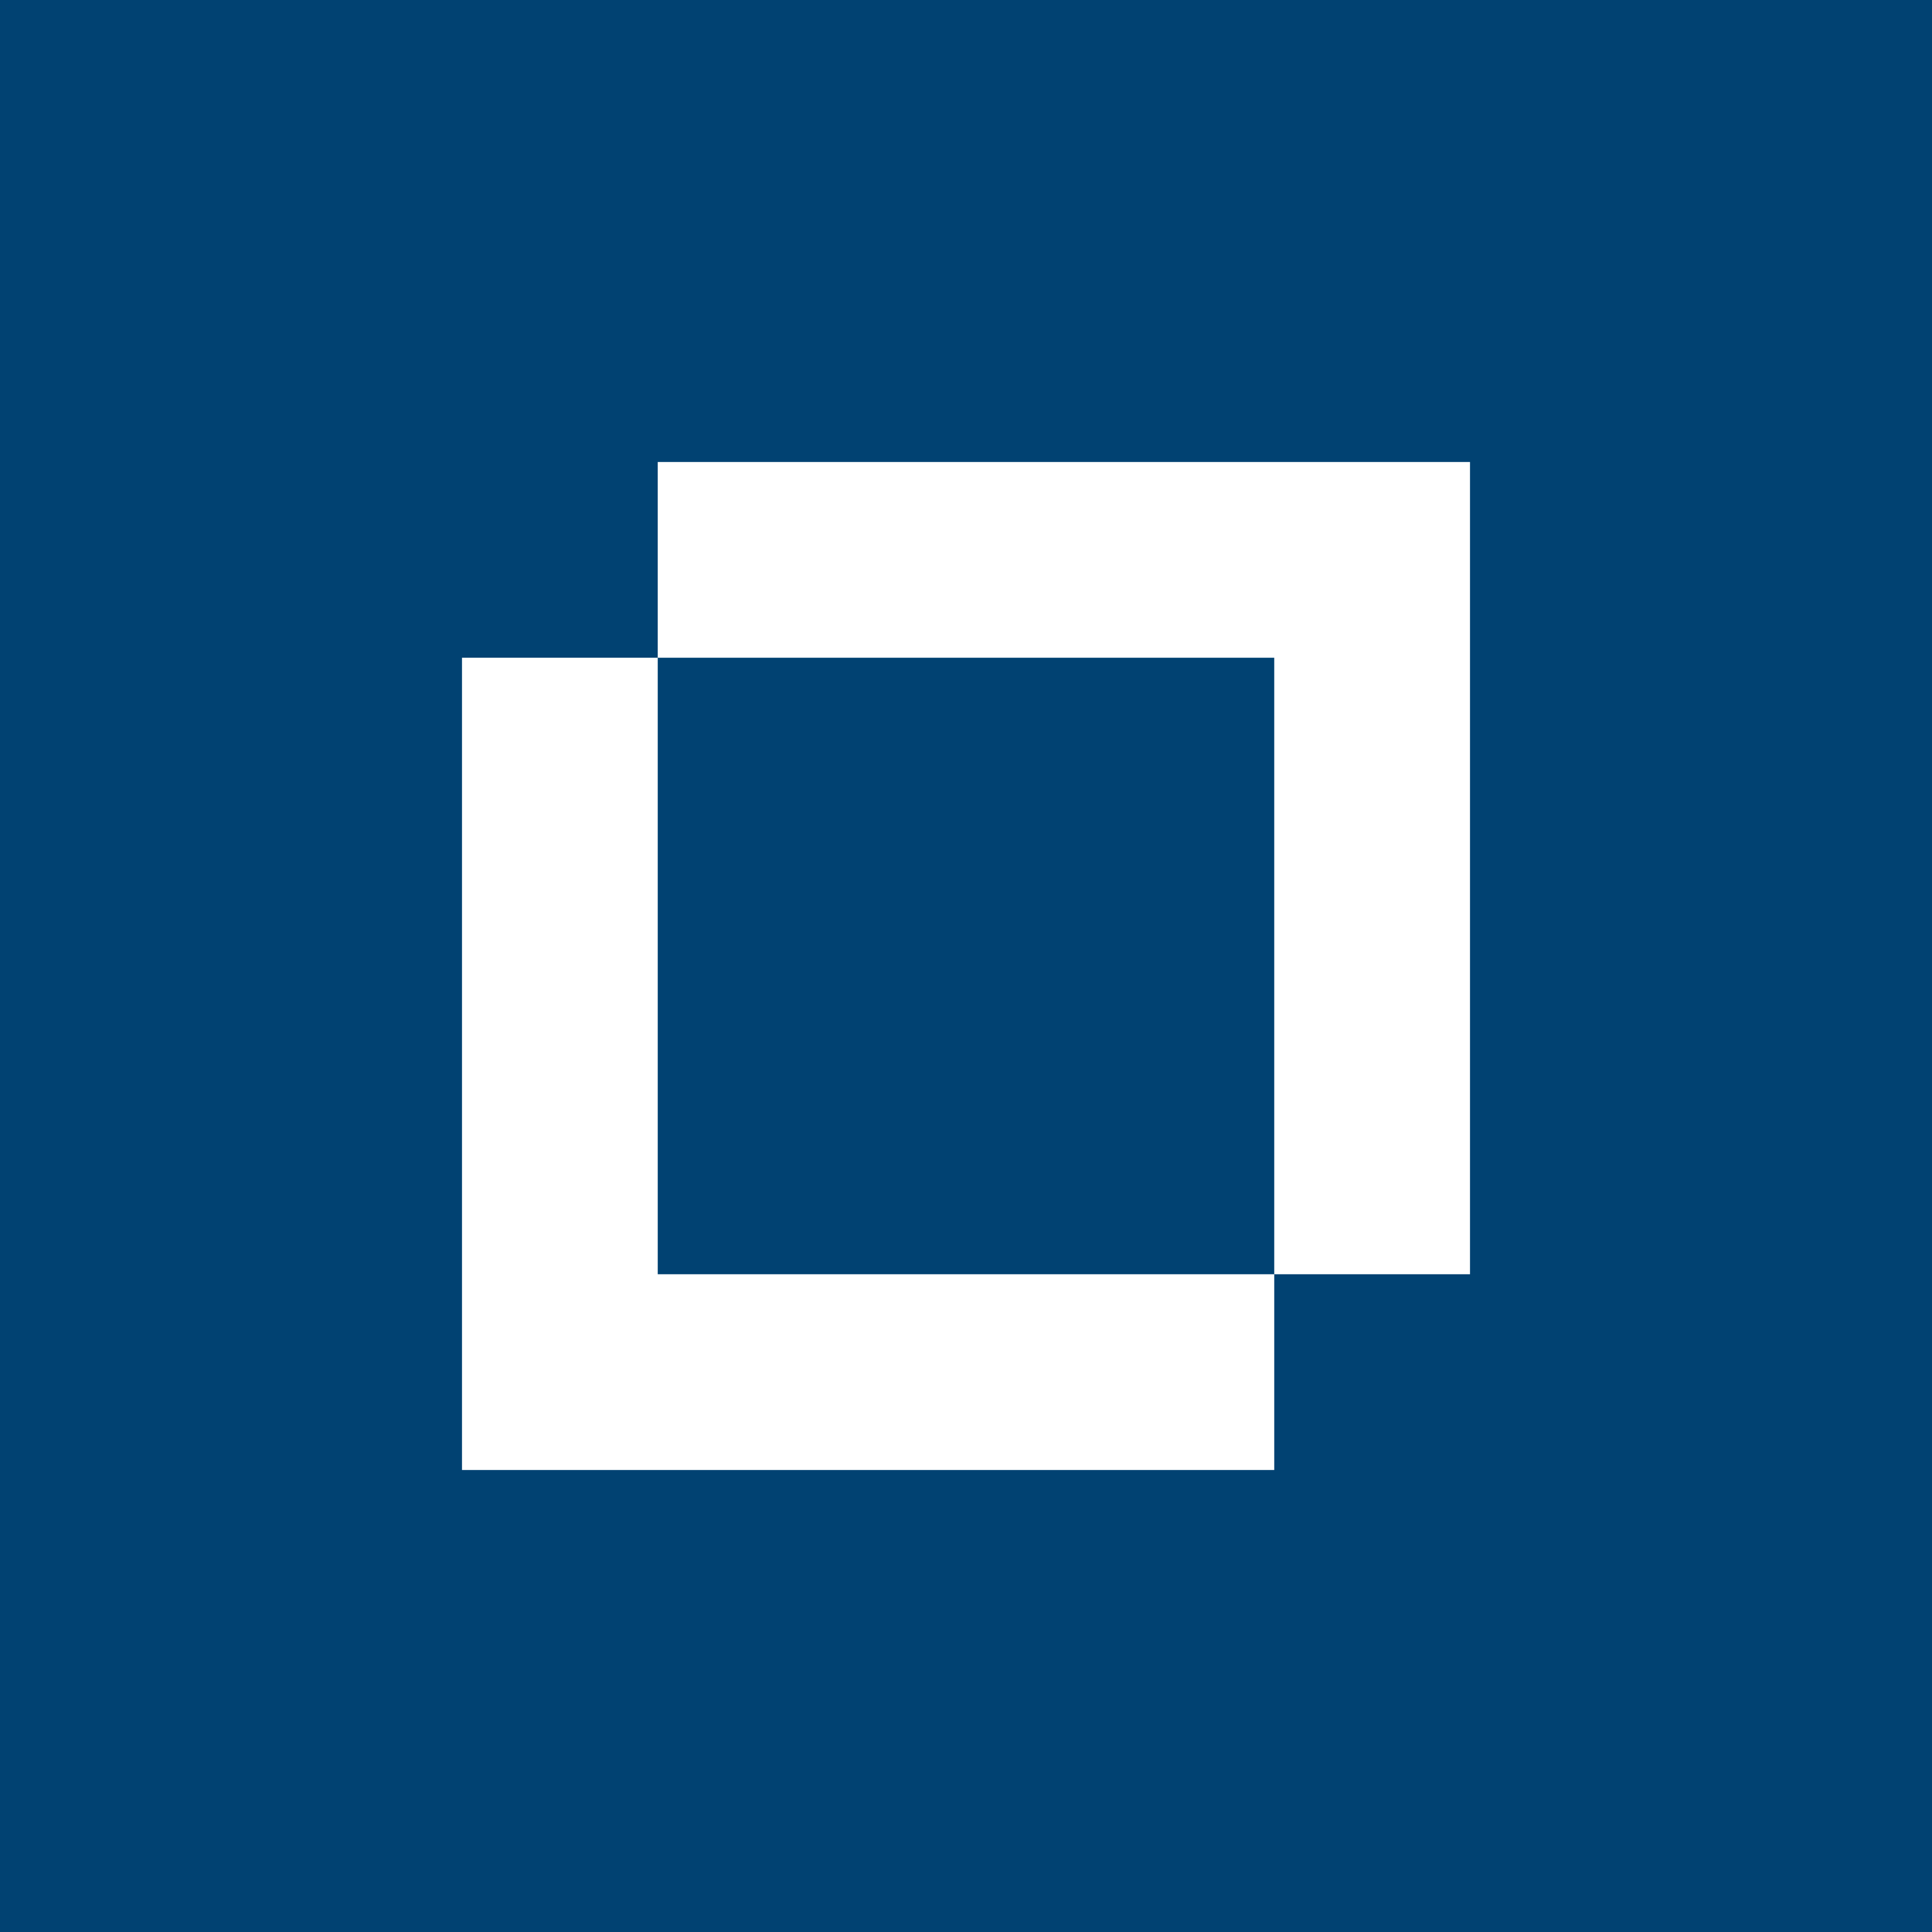 <?xml version="1.0" encoding="UTF-8"?>
<svg width="92px" height="92px" viewBox="0 0 92 92" version="1.1" xmlns="http://www.w3.org/2000/svg" xmlns:xlink="http://www.w3.org/1999/xlink">
    <title>Micro Focus/knockout/HCblue</title>
    <g id="Micro-Focus/knockout/HCblue" stroke="none" stroke-width="1" fill="none" fill-rule="evenodd">
        <g id="iconExtra-Copy" fill="#014272">
            <rect id="Rectangle-Copy-4" x="0" y="0" width="92" height="92"></rect>
        </g>
        <g id="Page-1-Copy" transform="translate(22, 22)" fill="#FFFFFF">
            <polygon id="Fill-5" points="9.321 9.321 38.678 9.321 38.678 38.678 9.321 38.678 9.321 9.321 0 9.321 0 48 38.678 48 38.678 38.678 48 38.678 48 -2.84217094e-14 9.321 -2.84217094e-14"></polygon>
        </g>
    </g>
</svg>